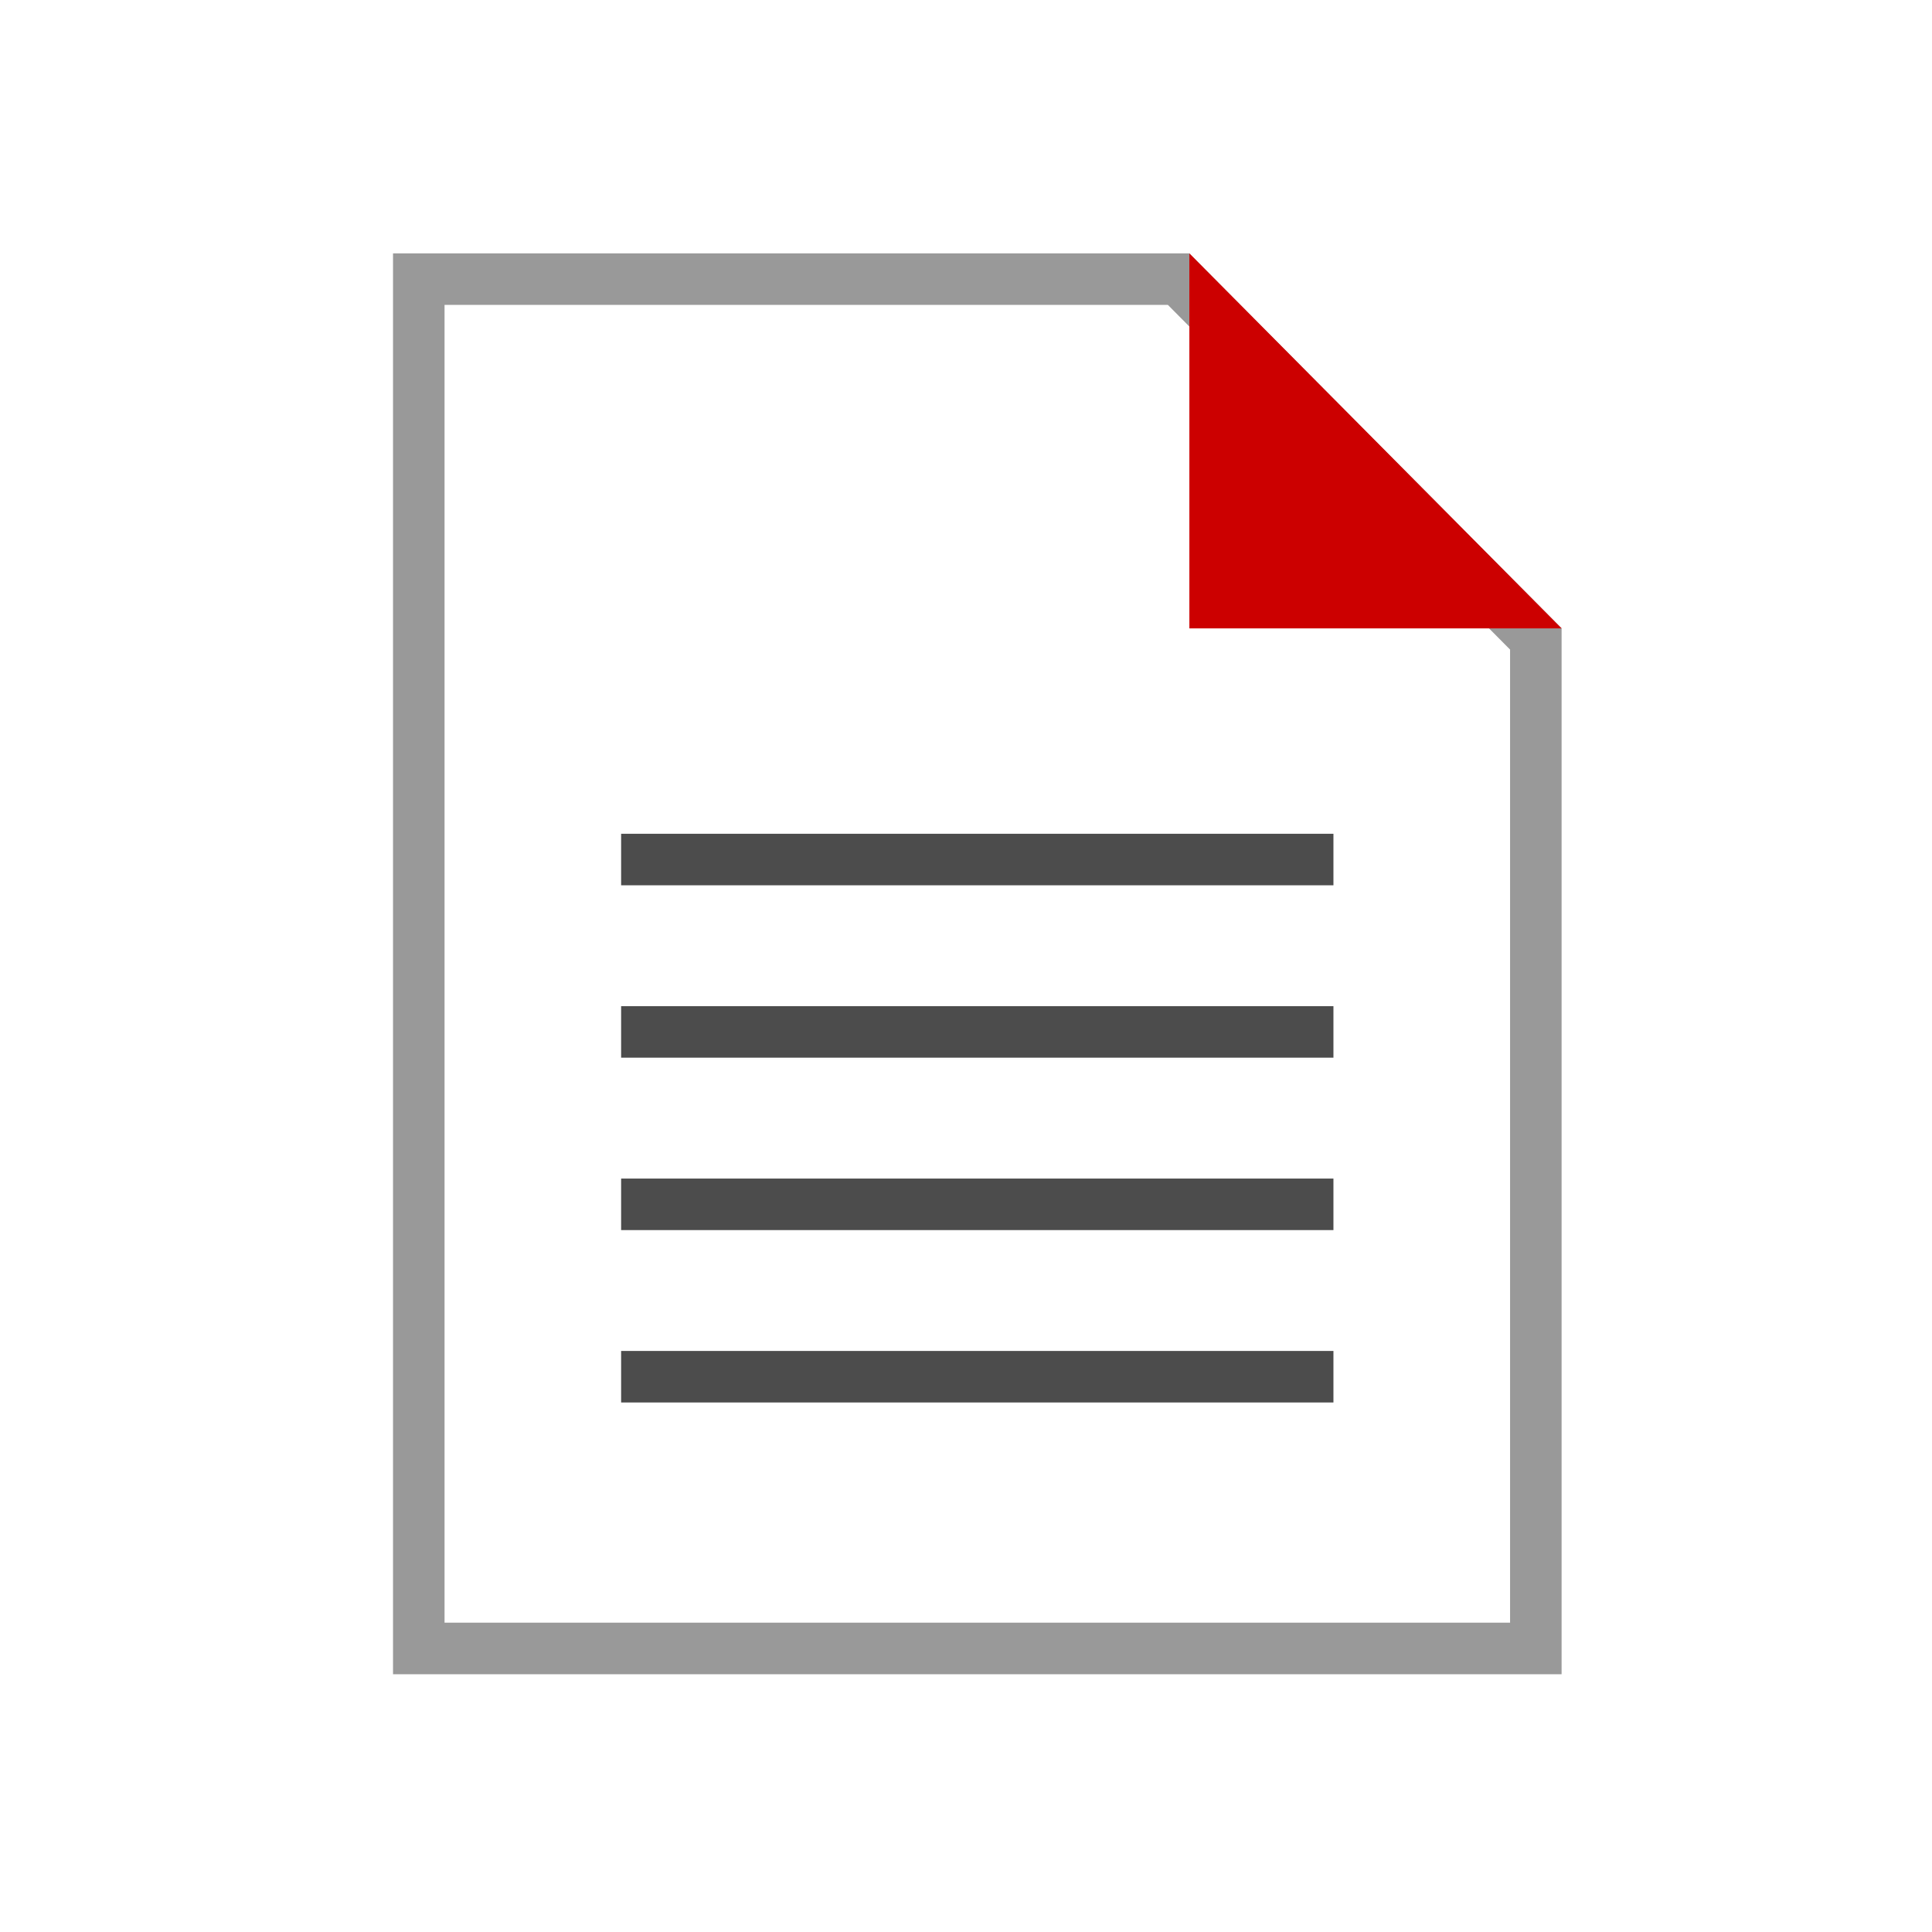 <svg id="icon_透過済み" xmlns="http://www.w3.org/2000/svg" width="75" height="75" viewBox="0 0 75 75"><rect x="24.112" y="32.367" width="27.652" height="2" style="fill:#4c4c4c"/><rect x="24.112" y="45.752" width="27.652" height="2" style="fill:#4c4c4c"/><rect x="24.112" y="52.444" width="27.652" height="2" style="fill:#4c4c4c"/><rect x="24.112" y="39.059" width="27.652" height="2" style="fill:#4c4c4c"/><path d="M45.338,11.837l13.283,13.38V62.993H17.257V11.837H45.338m.833-2H15.257V64.993H60.621v-40.6L46.171,9.837Z" style="fill:#999"/><polygon points="46.171 24.393 46.171 9.837 60.621 24.393 46.171 24.393" style="fill:#c00"/></svg>